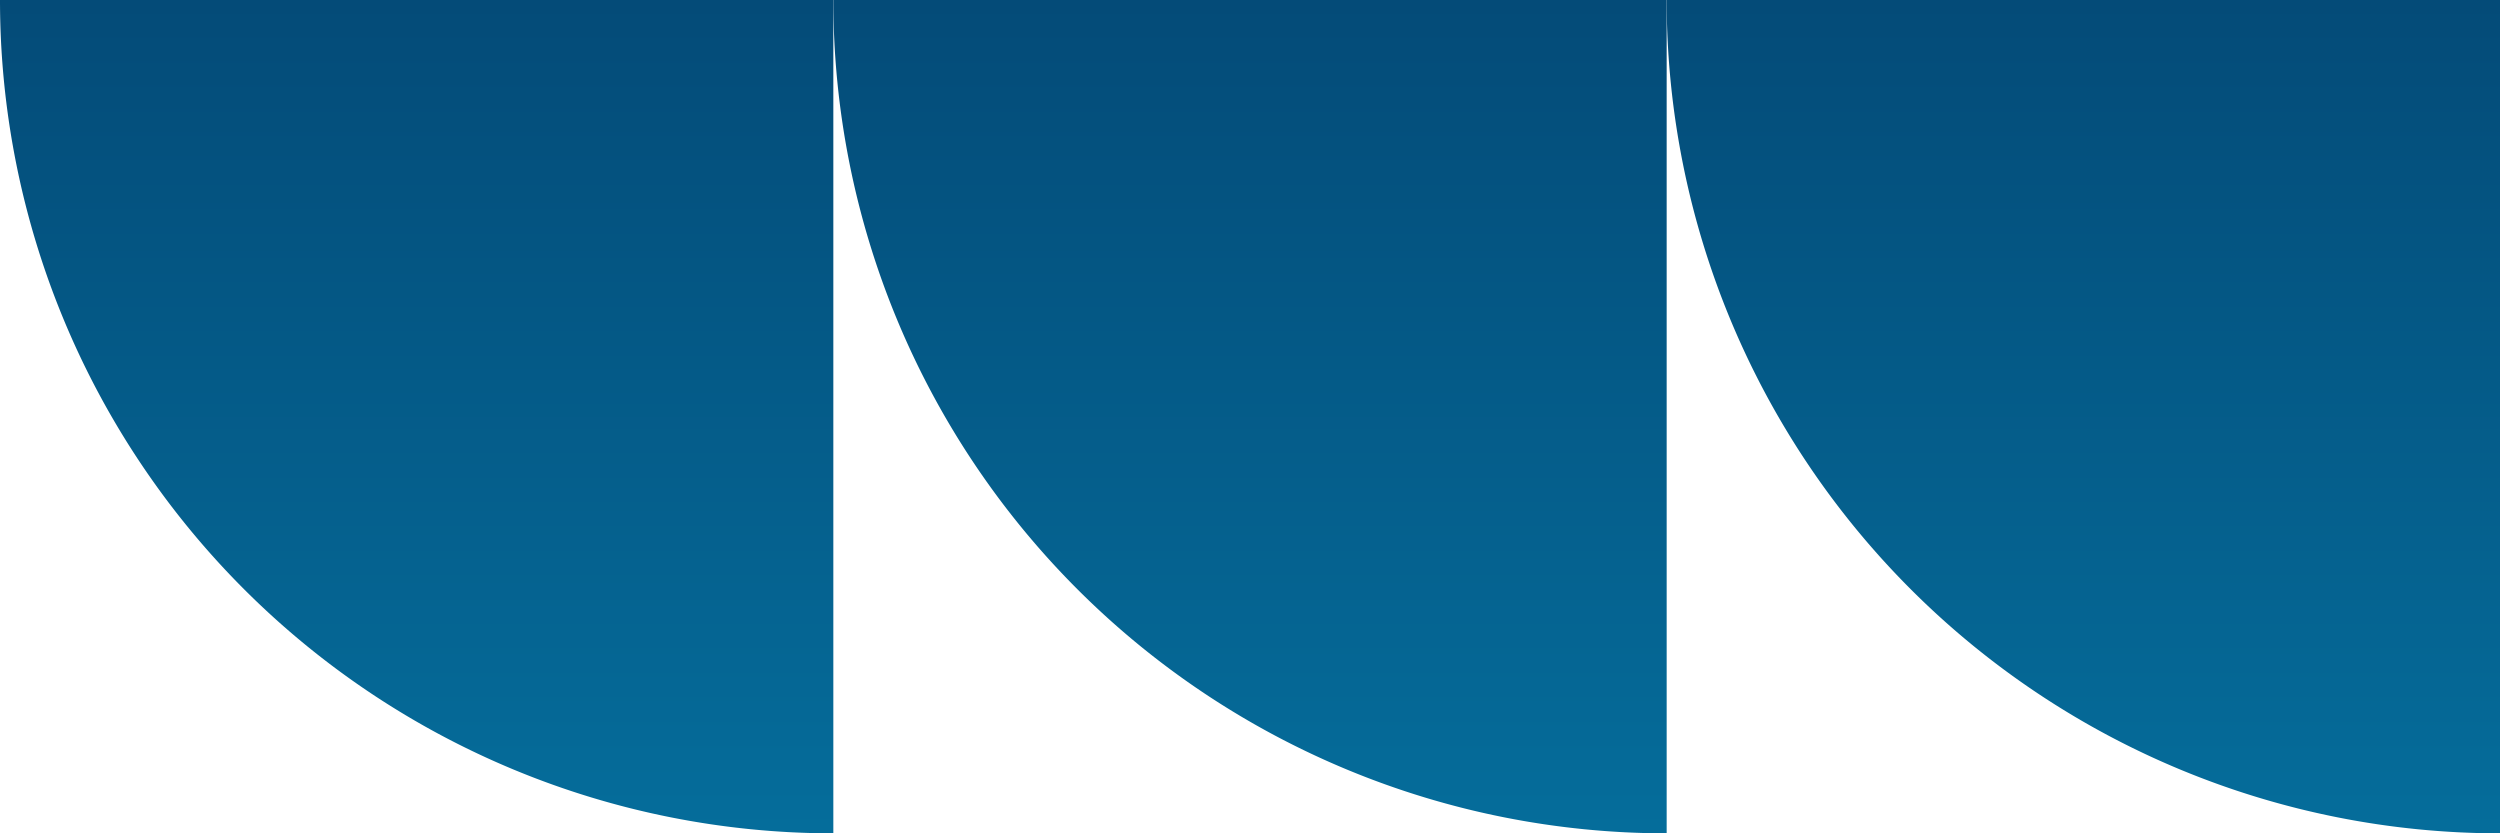 <svg xmlns="http://www.w3.org/2000/svg" xmlns:xlink="http://www.w3.org/1999/xlink" width="150" height="50" viewBox="0 0 150 50">
  <defs>
    <linearGradient id="linear-gradient" x1="0.5" x2="0.5" y2="1" gradientUnits="objectBoundingBox">
      <stop offset="0" stop-color="#044b78"/>
      <stop offset="1" stop-color="#056d9b"/>
    </linearGradient>
  </defs>
  <g id="Process_step_3" data-name="Process step 3" transform="translate(-1280 -6219)">
    <path id="Path_52" data-name="Path 52" d="M440.93,852.12a50,50,0,0,0,50,50v-50h-50Z" transform="translate(839.07 5366.88)" fill="url(#linear-gradient)"/>
    <path id="Path_74" data-name="Path 74" d="M440.93,852.12a50,50,0,0,0,50,50v-50h-50Z" transform="translate(889.07 5366.88)" fill="url(#linear-gradient)"/>
    <path id="Path_75" data-name="Path 75" d="M440.93,852.12a50,50,0,0,0,50,50v-50h-50Z" transform="translate(939.07 5366.88)" fill="url(#linear-gradient)"/>
  </g>
</svg>
